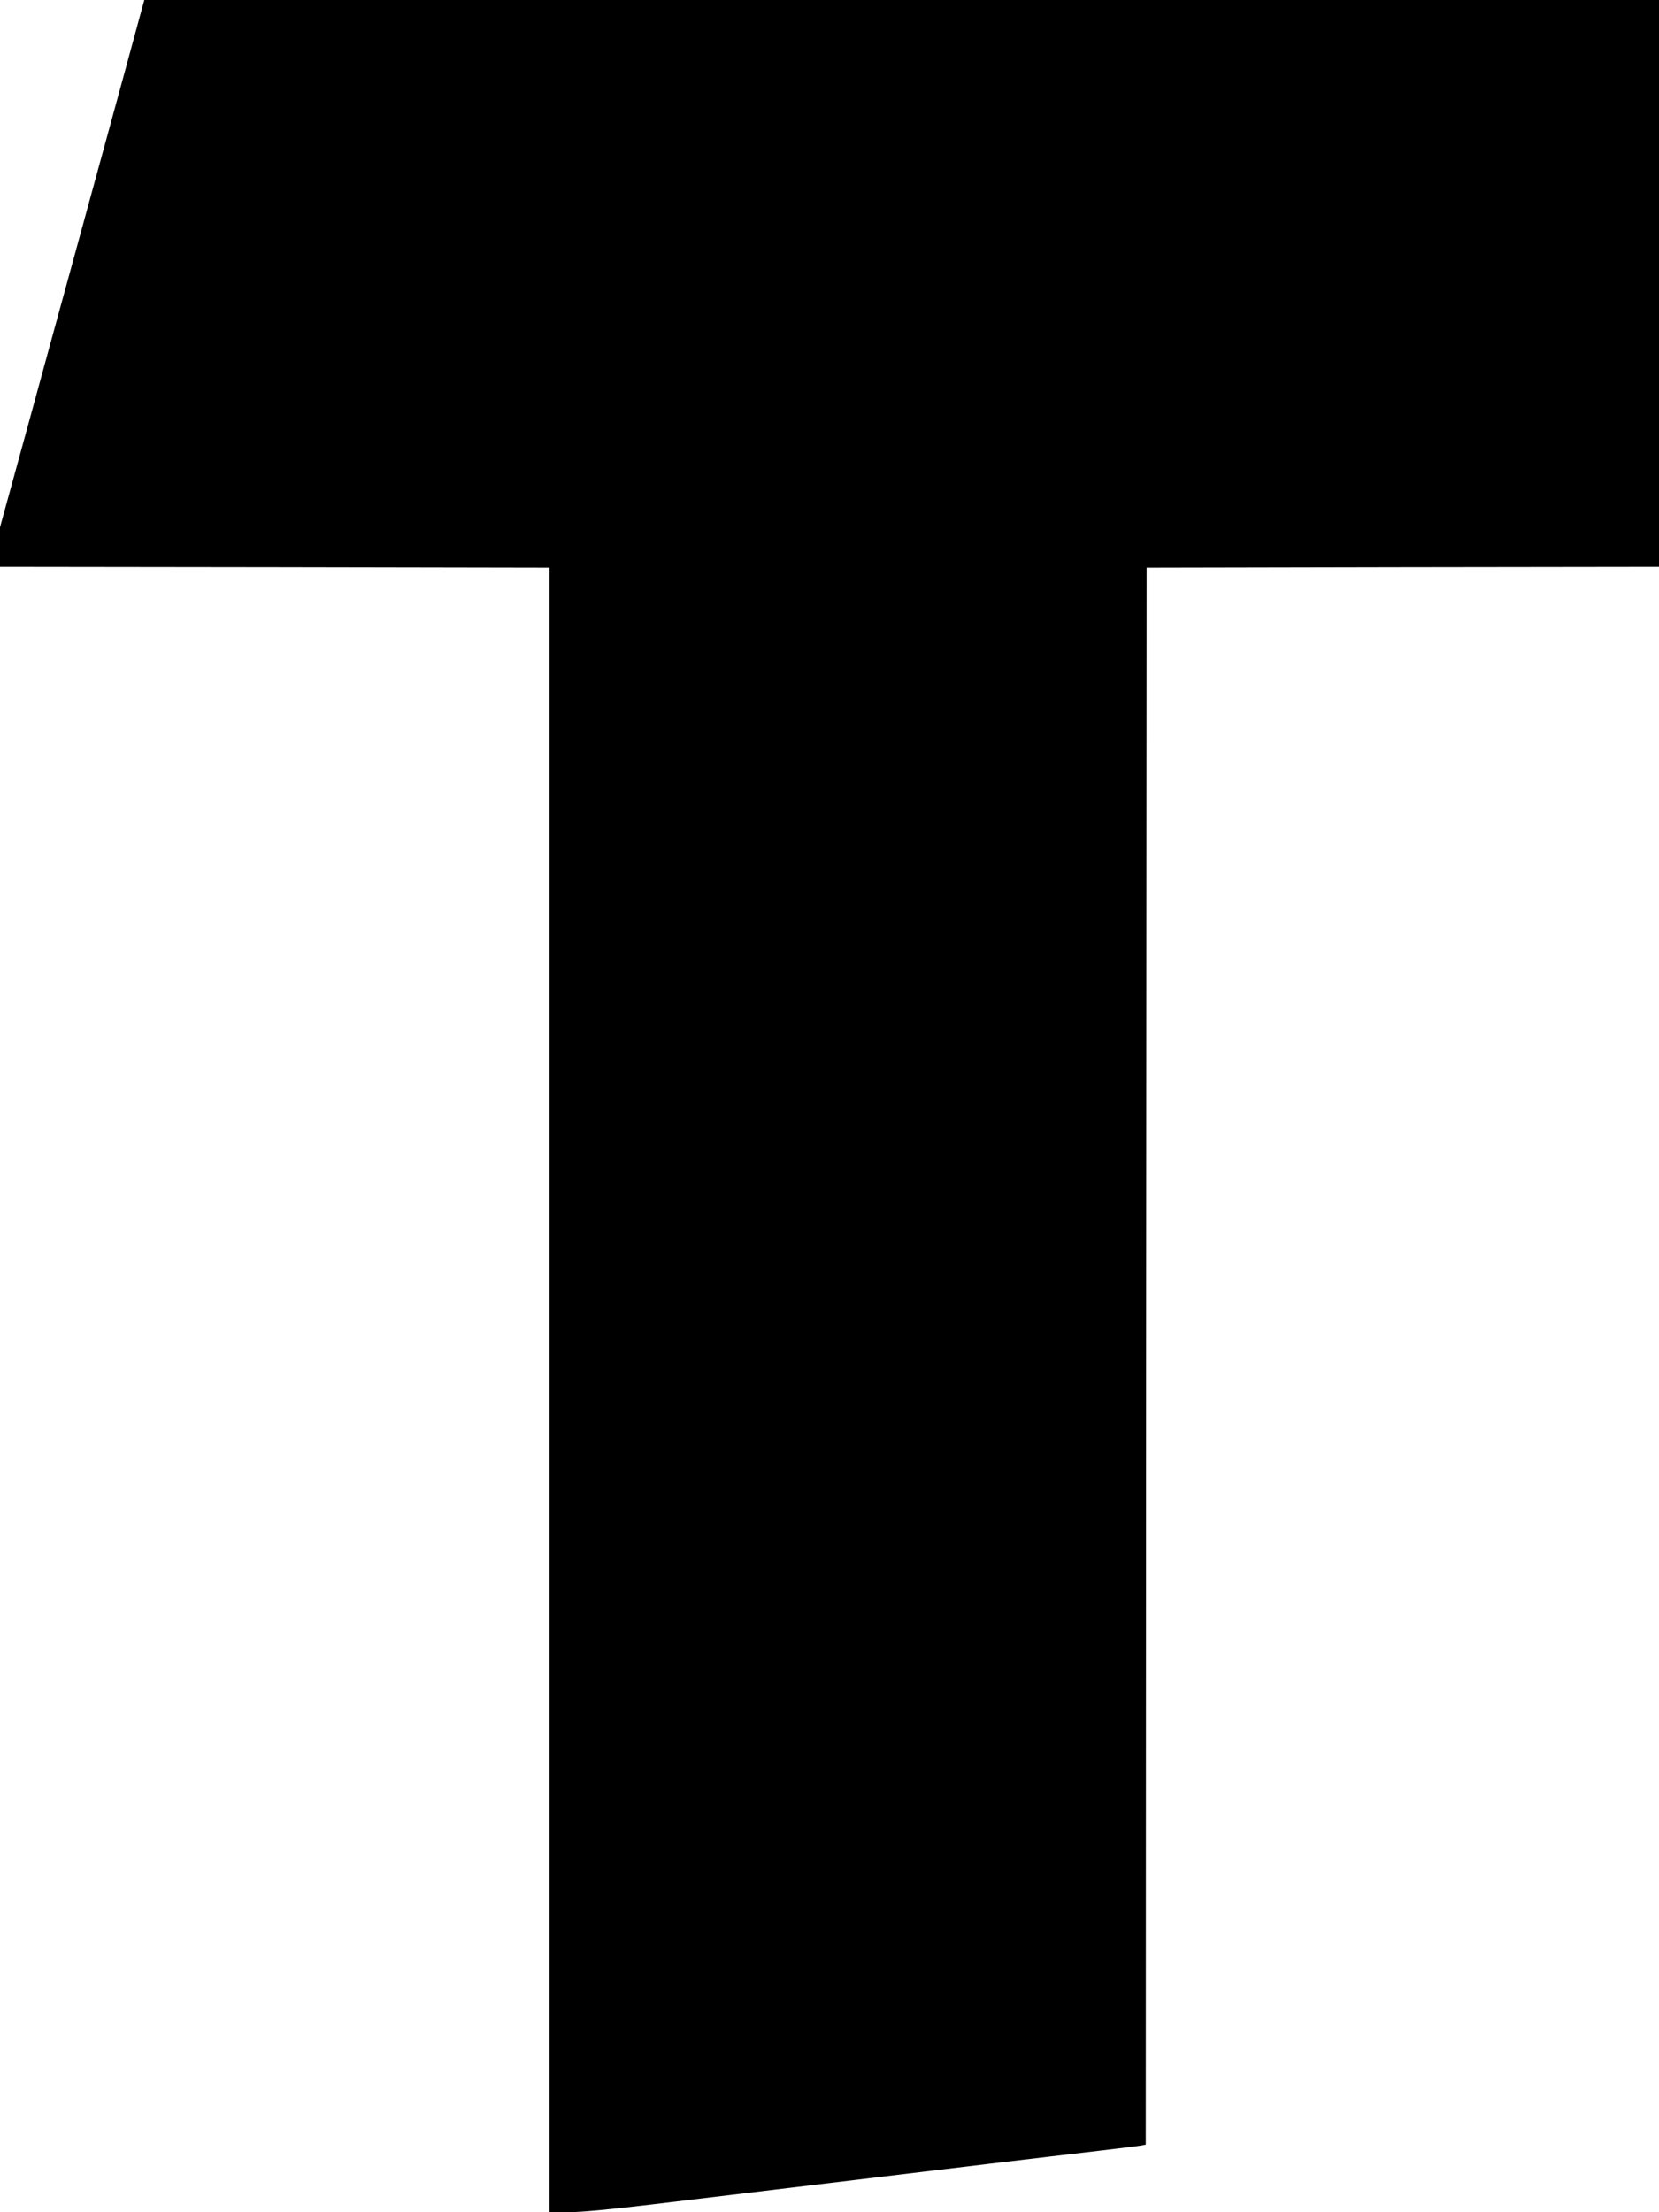 <?xml version="1.0" standalone="no"?>
<!DOCTYPE svg PUBLIC "-//W3C//DTD SVG 20010904//EN"
 "http://www.w3.org/TR/2001/REC-SVG-20010904/DTD/svg10.dtd">
<svg version="1.0" xmlns="http://www.w3.org/2000/svg"
 width="960pt" height="1280pt" viewBox="0 0 960 1280"
 preserveAspectRatio="xMidYMid meet">
<g transform="translate(0,1280) scale(0.1,-0.1)"
fill="#000000" stroke="none">
<path d="M777 12587 c-31 -116 -102 -374 -156 -572 -54 -198 -146 -533 -204
-745 -58 -212 -176 -641 -261 -953 l-156 -568 0 -114 0 -115 1590 -2 1590 -3
0 -4758 0 -4757 111 0 c69 0 250 17 482 45 398 48 1280 154 1957 236 228 27
510 61 625 74 116 14 225 27 242 30 l33 6 2 4562 3 4562 1483 3 1482 2 0 1640
0 1640 -4382 0 -4383 0 -58 -213z"/>
</g>
</svg>
